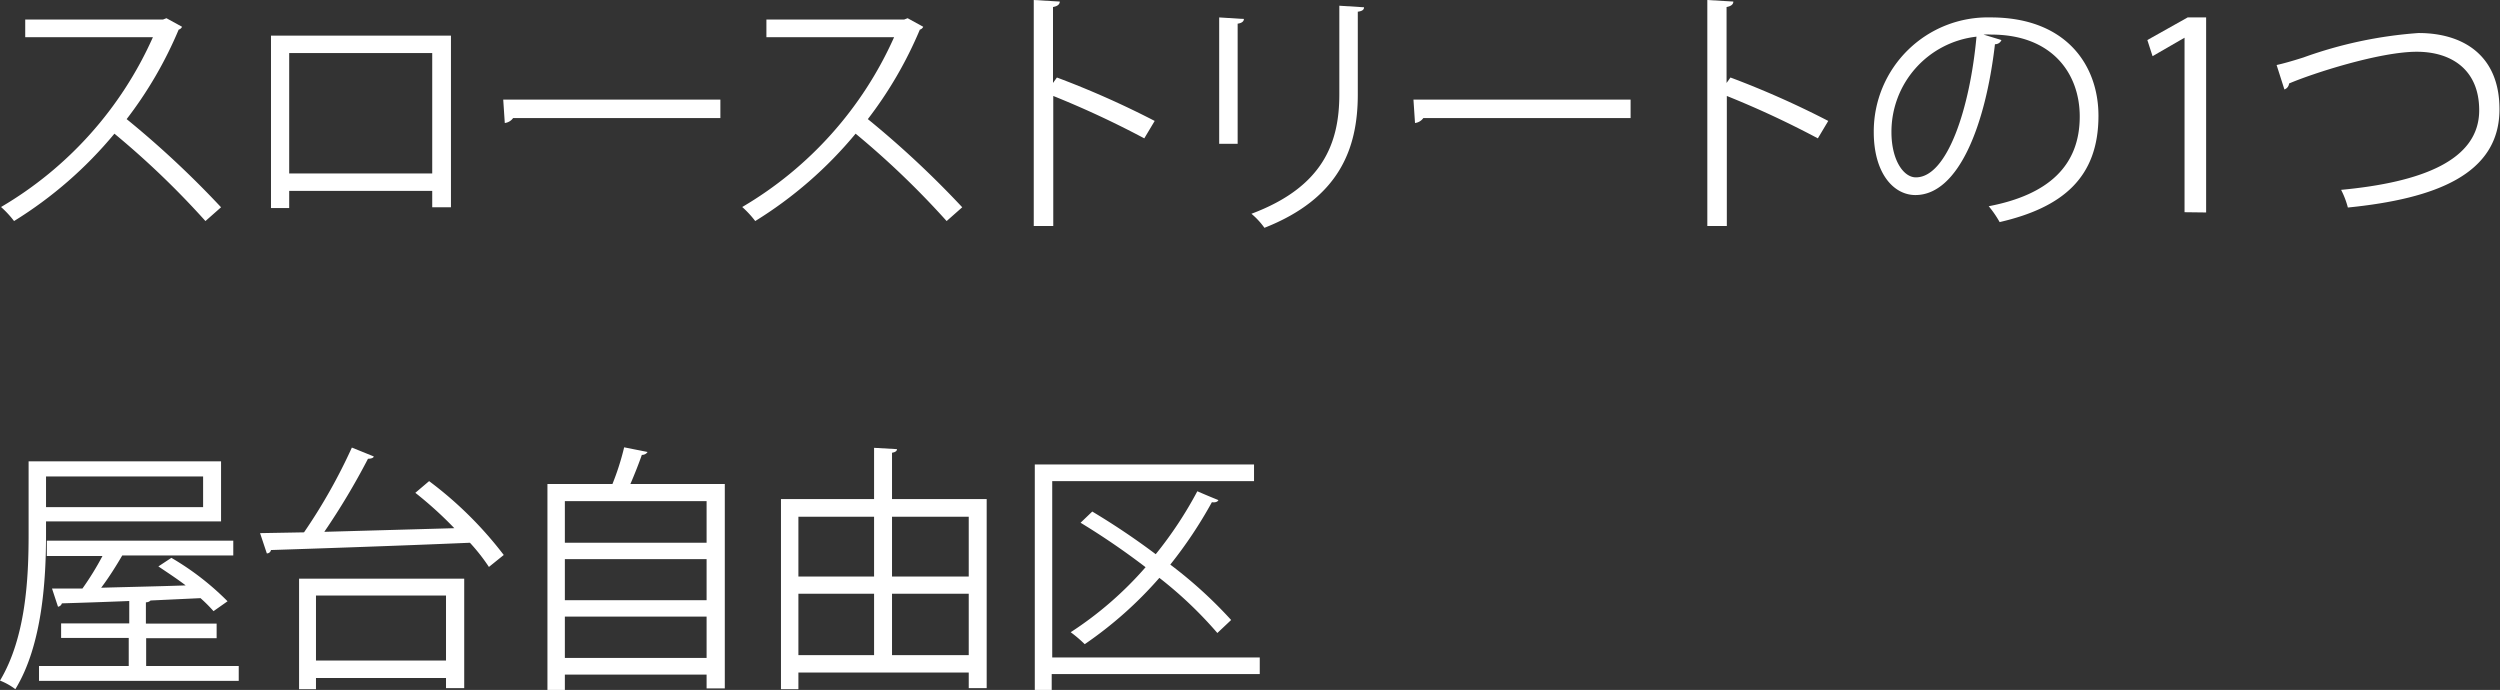 <svg xmlns="http://www.w3.org/2000/svg" viewBox="0 0 192.26 53.06"><rect x="0" y="0" width="192.26" height="53.06" fill="#333333" stroke="none"/><defs><style>.cls-1{fill:#fff;}</style></defs><g id="Layer_2" data-name="Layer 2"><g id="text_04"><g id="top_txt44"><path class="cls-1" d="M14,2.06a.41.41,0,0,1-.26.22,30.94,30.94,0,0,1-4,6.88A73.46,73.46,0,0,1,17,15.94L15.8,17a65.32,65.32,0,0,0-7-6.72A31.49,31.49,0,0,1,1.08,17a7.48,7.48,0,0,0-1-1.08A28.68,28.68,0,0,0,11.76,2.86H1.94V1.5h10.6l.26-.1Z"/><path class="cls-1" d="M34.68,2.74v13.2H33.24V14.68h-11V16h-1.4V2.74Zm-1.44,10.6V4.08h-11v9.26Z"/><path class="cls-1" d="M38.7,7.66H55.4V9.08H39.46a.92.92,0,0,1-.64.38Z"/><path class="cls-1" d="M71,2.06a.41.41,0,0,1-.26.22,30.94,30.94,0,0,1-4,6.88A73.46,73.46,0,0,1,74,15.94L72.8,17a65.32,65.32,0,0,0-7-6.72A31.49,31.49,0,0,1,58.08,17a7.48,7.48,0,0,0-1-1.08A28.68,28.68,0,0,0,68.76,2.86H58.94V1.5h10.6l.26-.1Z"/><path class="cls-1" d="M88,10.64a72.24,72.24,0,0,0-7-3.26v10h-1.5V0l2,.12c0,.22-.18.36-.52.42V6.38l.3-.42A69.52,69.52,0,0,1,88.8,9.3Z"/><path class="cls-1" d="M93.76,11.06V1.34l1.9.12c0,.18-.16.32-.48.36v9.24ZM104.9.56c0,.2-.16.3-.48.34V7.26c0,4.2-1.44,8-7.18,10.26a5.84,5.84,0,0,0-1-1.08C101.74,14.38,103,11,103,7.26V.44Z"/><path class="cls-1" d="M108.7,7.66h16.7V9.08H109.46a.92.92,0,0,1-.64.38Z"/><path class="cls-1" d="M139.8,10.64a72.24,72.24,0,0,0-7-3.26v10h-1.5V0l2,.12c0,.22-.18.36-.52.42V6.38l.3-.42A69.52,69.52,0,0,1,140.6,9.3Z"/><path class="cls-1" d="M153.92,3.08a.52.52,0,0,1-.5.32C152.7,9.62,150.62,15,147.3,15c-1.68,0-3.2-1.68-3.2-4.84a8.77,8.77,0,0,1,9-8.82c5.78,0,8.28,3.66,8.28,7.56,0,4.76-2.76,7.06-7.6,8.18a7.89,7.89,0,0,0-.84-1.22c4.6-.88,7-3.12,7-6.9,0-3.3-2.12-6.3-6.8-6.3a5.66,5.66,0,0,0-.6,0ZM152,2.82a7.36,7.36,0,0,0-6.54,7.34c0,2.14.92,3.48,1.88,3.48C149.76,13.64,151.5,8.3,152,2.82Z"/><path class="cls-1" d="M168,16.32V2.9h0l-2.46,1.42-.4-1.24,3.1-1.74h1.42v15Z"/><path class="cls-1" d="M175.08,5c.46-.1,1.12-.28,2.06-.58A32.84,32.84,0,0,1,186,2.54c3.36,0,6.22,1.66,6.22,5.86,0,5-4.9,6.88-11.66,7.56a6.46,6.46,0,0,0-.52-1.36c6.18-.58,10.62-2.26,10.62-6.12,0-3.14-2.16-4.5-4.8-4.5-2.86,0-8,1.66-9.82,2.44a.54.54,0,0,1-.36.46Z"/><path class="cls-1" d="M3.54,40.1v1c0,3.46-.28,8.5-2.36,11.9A4.91,4.91,0,0,0,0,52.34C2,49,2.2,44.42,2.2,41.12V35.48H17V40.1Zm7.7,11.12h7.12v1.14H3V51.22h6.9V49.06H4.7V47.94H9.94V46.22c-2,.08-3.8.14-5.18.18a.37.37,0,0,1-.3.26L4,45.26l2.34,0a22,22,0,0,0,1.54-2.5H3.6V41.58H17.94v1.14H9.4c-.42.72-1,1.66-1.62,2.48,2-.06,4.26-.1,6.5-.18-.68-.52-1.42-1-2.1-1.46l1-.66a21,21,0,0,1,4.32,3.34L16.42,47a11.21,11.21,0,0,0-1-1l-3.84.18a.5.5,0,0,1-.36.14v1.64h5.44v1.12H11.24Zm4.38-14.58H3.54V39H15.62Z"/><path class="cls-1" d="M33,37a29.16,29.16,0,0,1,5.74,5.68l-1.14.92a14.62,14.62,0,0,0-1.46-1.86c-5.62.24-11.66.44-15.3.56a.32.32,0,0,1-.32.26L20,41l3.38-.06a42.85,42.85,0,0,0,3.68-6.52l1.68.68c0,.12-.22.18-.44.18a54.08,54.08,0,0,1-3.36,5.62l10-.28a29.37,29.37,0,0,0-3-2.72ZM23,53v-8.5H35.7v8.42H34.3v-.78h-10V53Zm11.3-7.2h-10v5h10Z"/><path class="cls-1" d="M49.8,34.76a.49.49,0,0,1-.44.22c-.22.64-.56,1.5-.88,2.24h7.26V52.94h-1.4V51.88H43.44v1.18H42.1V37.22h5A19.85,19.85,0,0,0,48,34.4Zm4.54,3.78H43.44v3.2h10.9Zm0,4.46H43.44v3.16h10.9Zm-10.9,7.6h10.9V47.42H43.44Z"/><path class="cls-1" d="M68.6,38.38h7.28V52.92H74.5v-1.2H61.4V53H60.06V38.38h7.16V34.44l1.76.1c0,.14-.12.24-.38.28Zm-1.38,1.36H61.4v4.6h5.82ZM61.4,45.66v4.72h5.82V45.66Zm13.1-5.92H68.6v4.6h5.9ZM68.6,50.38h5.9V45.66H68.6Z"/><path class="cls-1" d="M96.88,50.56v1.28h-16v1.22H79.58V35.72H96.44V37H80.92V50.56ZM84,39.34a56.33,56.33,0,0,1,4.88,3.28,30.25,30.25,0,0,0,3.2-4.84c.92.4,1.28.54,1.62.68-.06.14-.26.2-.5.16A33.79,33.79,0,0,1,90,43.42a34,34,0,0,1,4.68,4.26l-1.06,1a31,31,0,0,0-4.46-4.24,30.29,30.29,0,0,1-5.74,5.1,10,10,0,0,0-1.08-.92,27.38,27.38,0,0,0,5.76-5,56.55,56.55,0,0,0-5-3.42Z"/></g></g></g></svg>